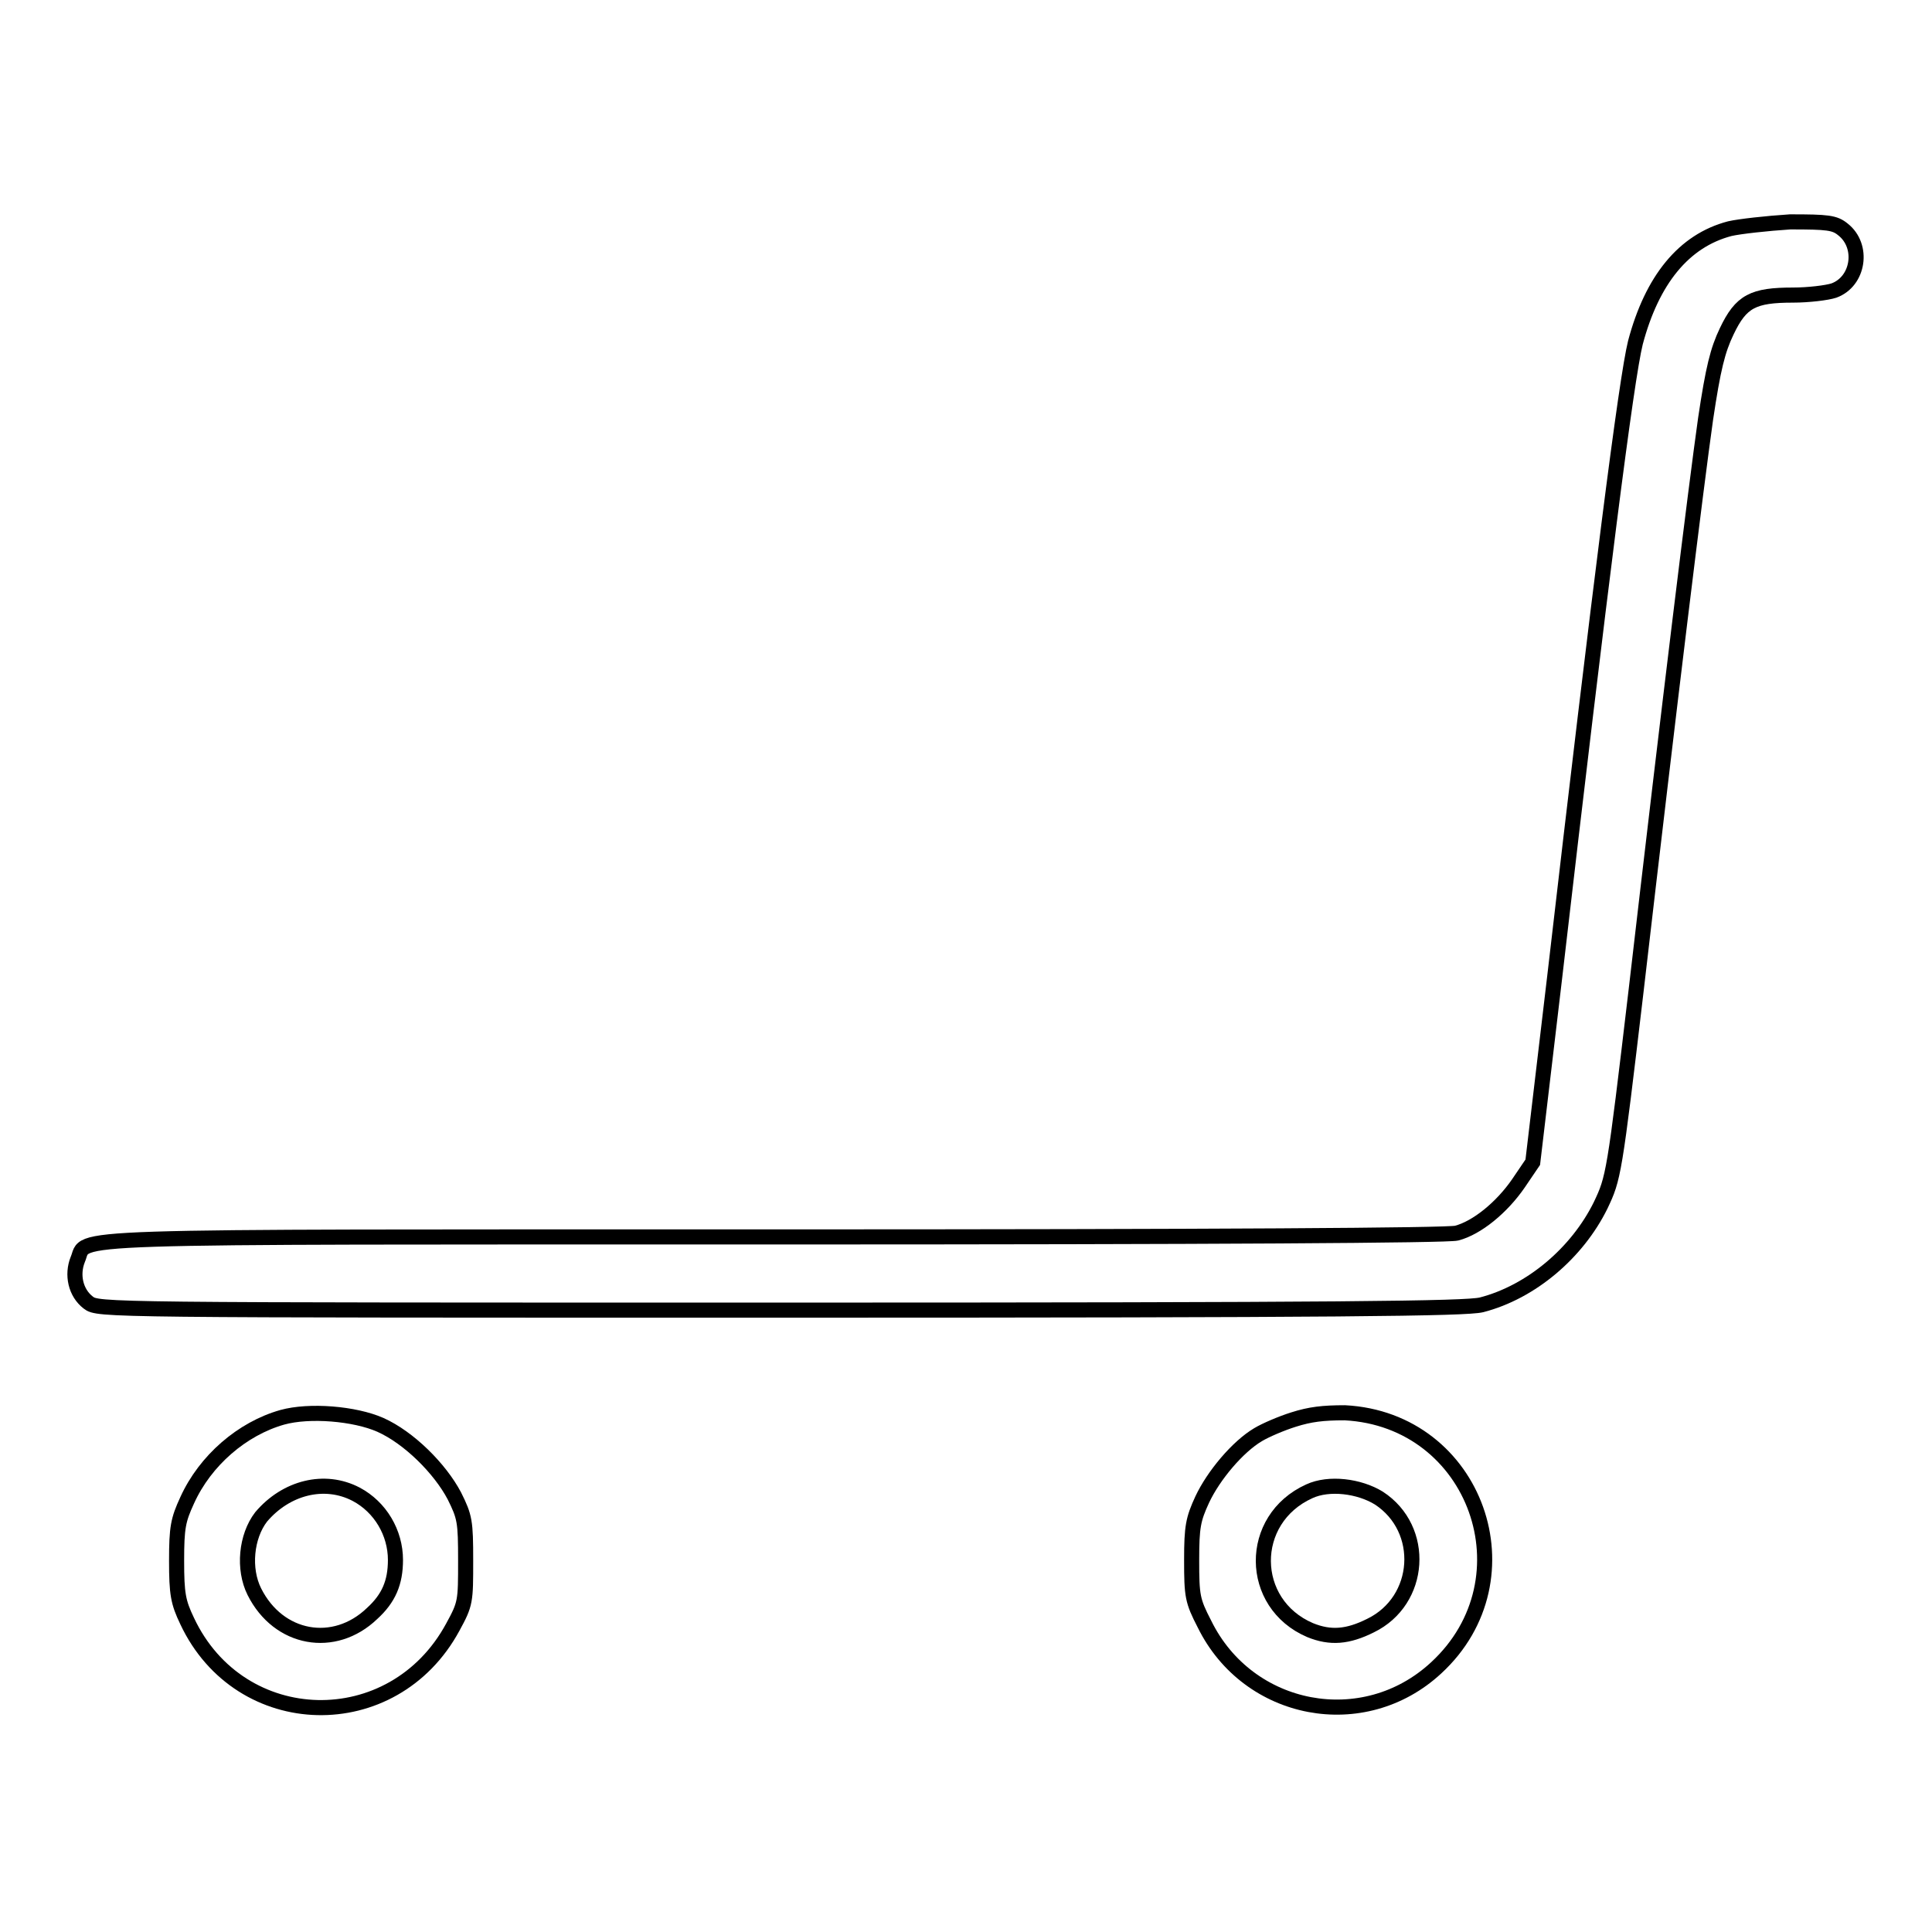 <?xml version="1.0" encoding="utf-8"?>
<!-- Svg Vector Icons : http://www.onlinewebfonts.com/icon -->
<!DOCTYPE svg PUBLIC "-//W3C//DTD SVG 1.1//EN" "http://www.w3.org/Graphics/SVG/1.1/DTD/svg11.dtd">
<svg version="1.1" xmlns="http://www.w3.org/2000/svg" xmlns:xlink="http://www.w3.org/1999/xlink" x="0px" y="0px" viewBox="0 0 256 256" enable-background="new 0 0 256 256" xml:space="preserve">
<g><g><g><path stroke-width="2" fill-opacity="0" stroke="#000000"  d="M229.2,30.3c-6.1,1.6-10.3,6.8-12.5,15.1c-1.2,4.8-4.6,31.5-10.7,84.1l-2.9,24.5l-1.9,2.8c-2.2,3.2-5.5,5.9-8.2,6.6c-1.3,0.3-31,0.5-90.5,0.5c-97.1,0-90.8-0.2-92.2,3c-0.8,2-0.3,4.4,1.4,5.7c1.3,1,1.9,1,91.7,1c74.9,0,90.8-0.2,92.9-0.7c6.6-1.7,12.7-6.9,15.8-13.2c1.7-3.6,1.8-3.9,4.7-28.5c4.5-38.8,7.9-66.5,9.2-75.7c1-6.7,1.6-9.1,2.8-11.6c1.9-4,3.5-4.8,8.8-4.8c2,0,4.5-0.3,5.4-0.6c3.3-1.2,4-5.9,1.2-8.1c-1.1-0.9-2-1-7-1C234.1,29.6,230.5,30,229.2,30.3z"/><path stroke-width="2" fill-opacity="0" stroke="#000000"  d="M37.4,187.8c-5.3,1.5-10.2,5.7-12.6,11c-1.2,2.6-1.4,3.6-1.4,8s0.2,5.5,1.4,8c7,14.9,27.3,15.4,35.2,0.8c1.7-3.1,1.7-3.4,1.7-8.8c0-5.2-0.1-5.8-1.5-8.6c-1.9-3.6-6-7.7-9.8-9.4C47,187.3,41,186.8,37.4,187.8z M47.2,198c3.2,1.7,5.2,5.1,5.2,8.7c0,3-0.9,5.1-3.1,7.1c-5,4.8-12.4,3.5-15.6-2.9c-1.5-3-1.1-7.3,0.9-9.9C37.9,197.1,43,195.8,47.2,198z"/><path stroke-width="2" fill-opacity="0" stroke="#000000"  d="M171.4,188.1c-1.6,0.5-3.7,1.4-4.7,2c-2.7,1.6-5.9,5.4-7.4,8.6c-1.2,2.6-1.4,3.6-1.4,8c0,4.8,0.1,5.4,1.7,8.5c5.8,11.8,21.1,14.7,30.7,5.8c12.8-11.8,5.3-32.9-12.1-33.8C175.3,187.2,173.6,187.4,171.4,188.1z M182.7,198.5c6.3,4.1,5.7,13.6-1.1,16.9c-3,1.5-5.3,1.7-8,0.6c-8.2-3.5-8.3-14.7-0.1-18.4C176.1,196.4,180.1,196.9,182.7,198.5z"/></g></g></g>
</svg>